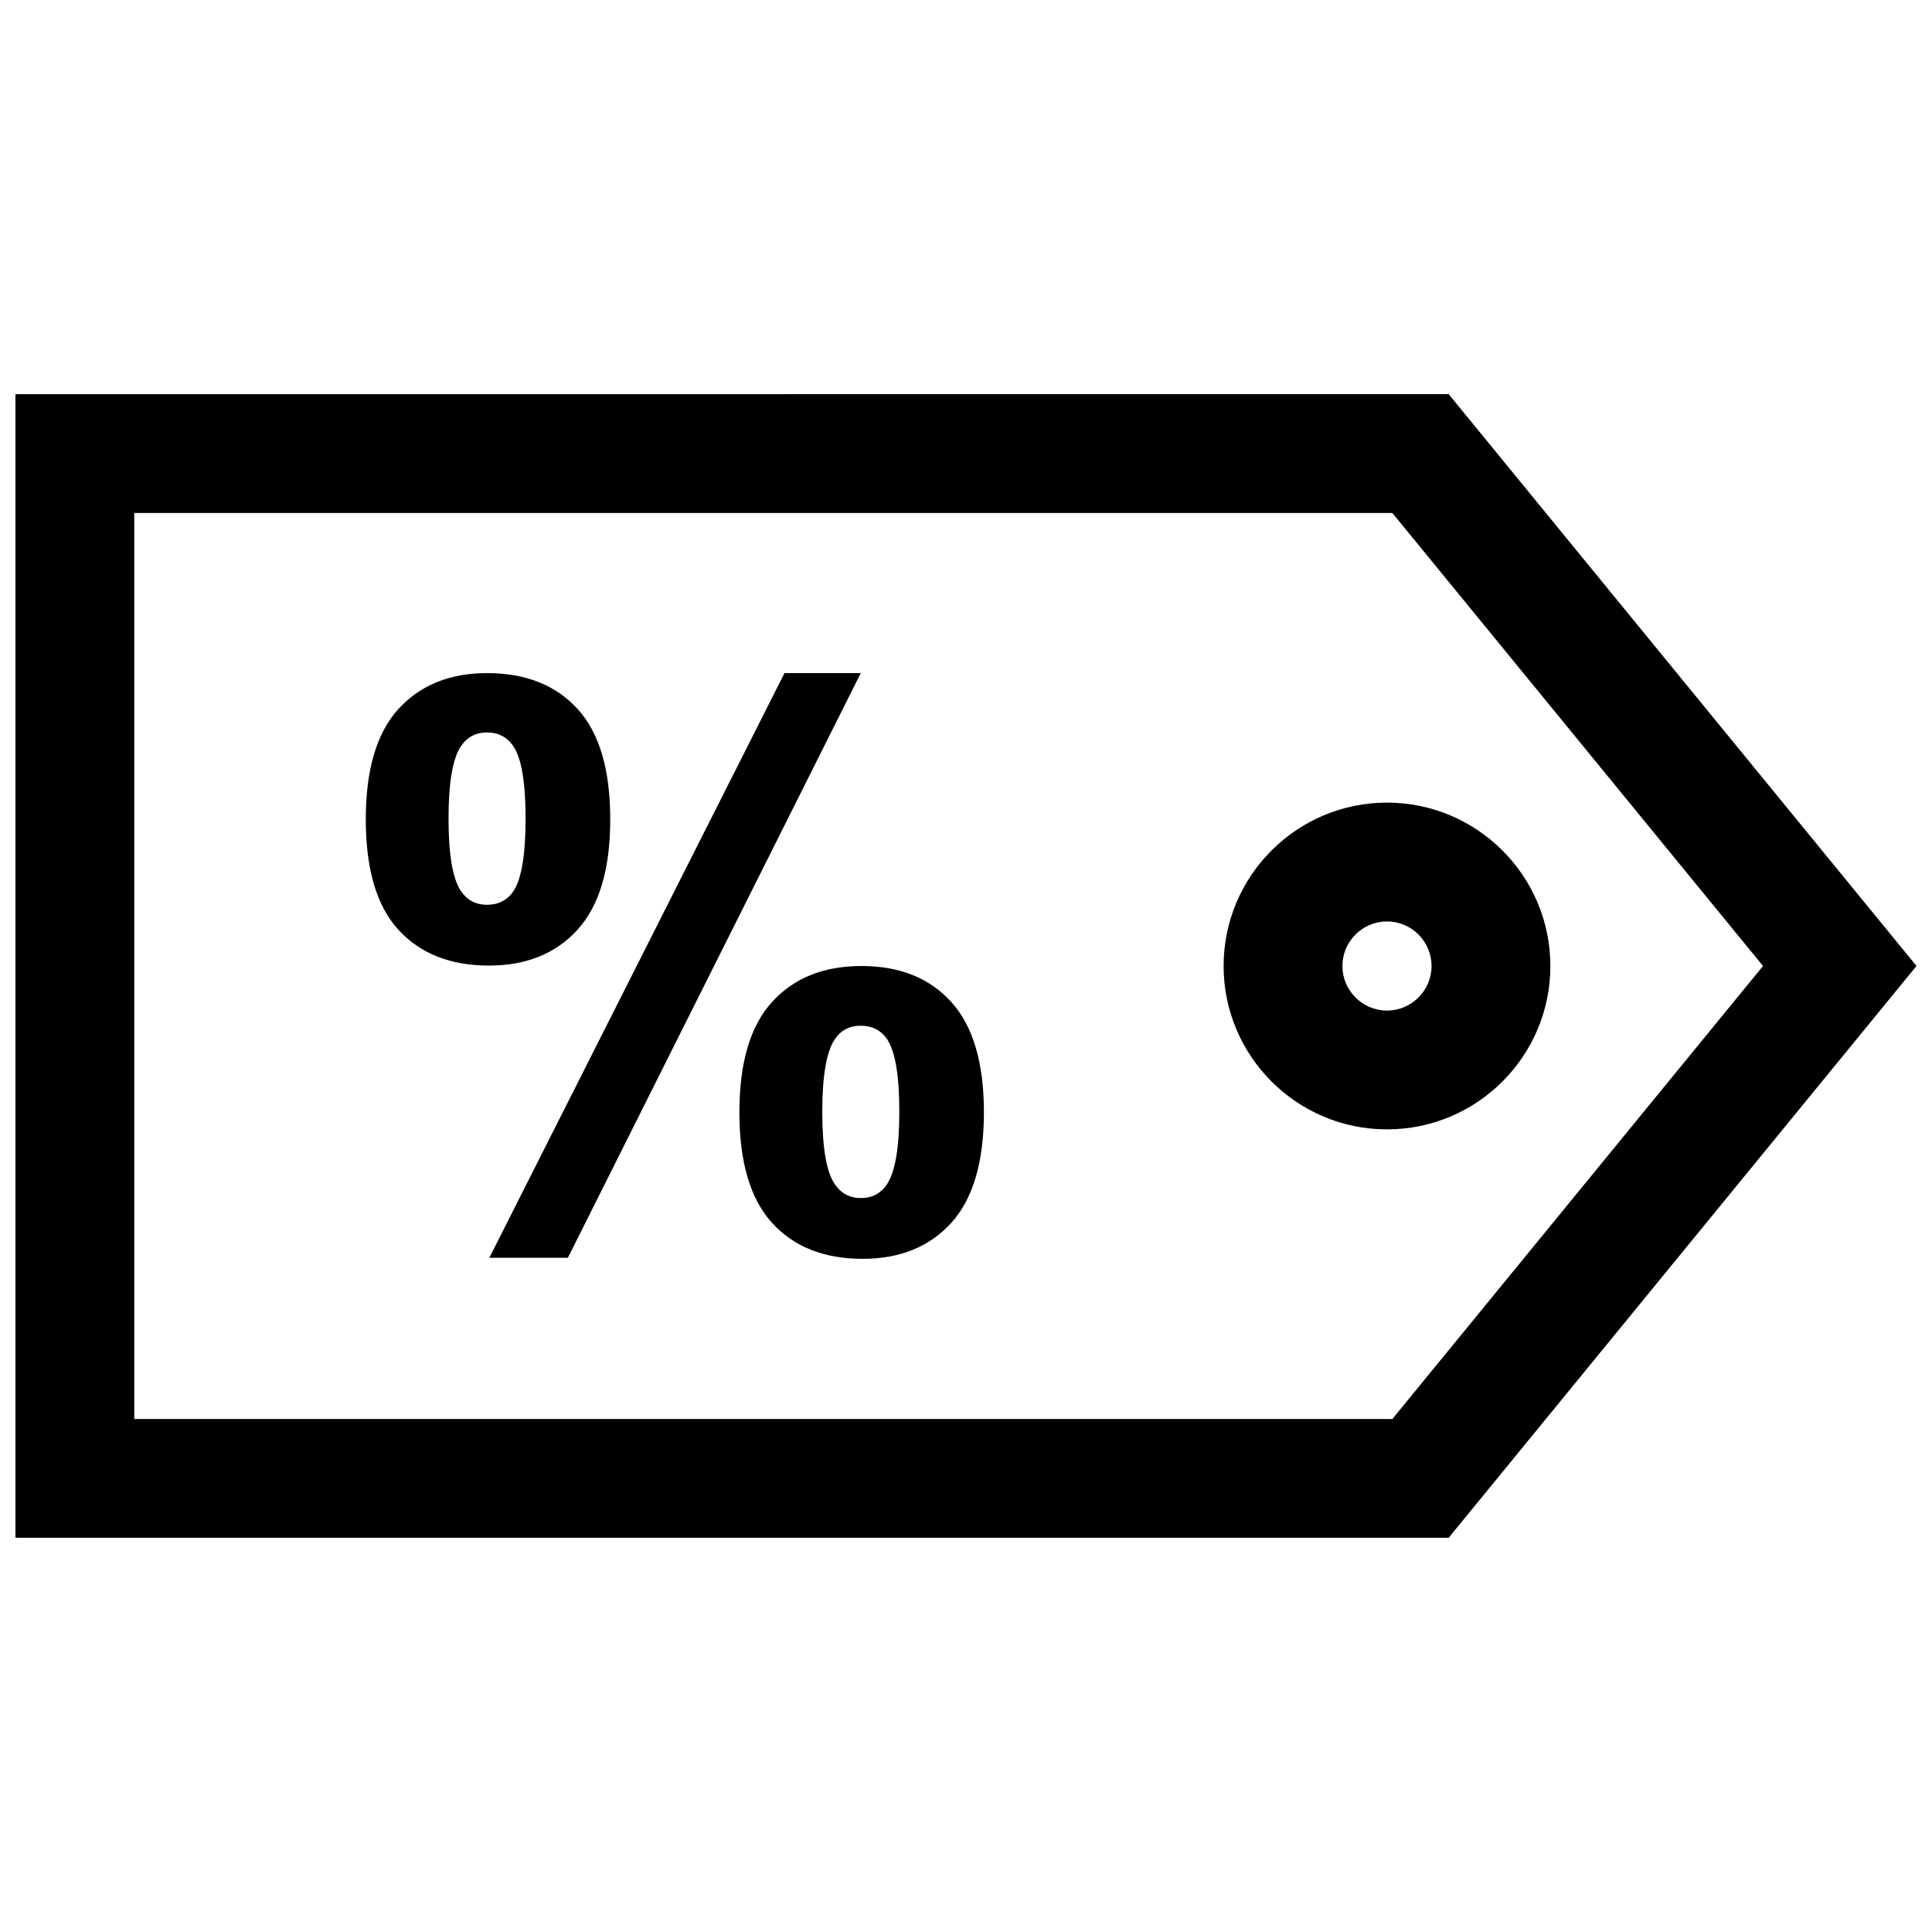 <?xml version="1.0" encoding="UTF-8"?>
<!-- Uploaded to: SVG Repo, www.svgrepo.com, Generator: SVG Repo Mixer Tools -->
<svg width="800px" height="800px" version="1.1" viewBox="144 144 512 512" xmlns="http://www.w3.org/2000/svg">
 <defs>
  <clipPath id="a">
   <path d="m148.09 248h503.81v304h-503.81z"/>
  </clipPath>
 </defs>
 <g clip-path="url(#a)">
  <path d="m148.09 248.46v303.07h379.82l123.98-151.54-123.98-151.54zm364.9 271.59h-333.41v-240.1h333.41l98.227 120.05z"/>
 </g>
 <path d="m468.27 400c0 23.883 19.414 43.297 43.297 43.297s43.297-19.414 43.297-43.297-19.414-43.297-43.297-43.297c-23.887 0-43.297 19.41-43.297 43.297zm55.102 0c0 6.504-5.305 11.809-11.809 11.809s-11.809-5.305-11.809-11.809 5.305-11.809 11.809-11.809 11.809 5.305 11.809 11.809z"/>
 <path d="m372.3 400c-10.012 0-17.918 3.18-23.68 9.508-5.777 6.344-8.676 16.09-8.676 29.238 0 13.227 2.898 23.004 8.676 29.348 5.762 6.328 13.762 9.508 23.977 9.508 9.871 0 17.711-3.164 23.473-9.508 5.777-6.344 8.676-16.121 8.676-29.348 0-13.145-2.898-22.891-8.676-29.238-5.742-6.328-13.676-9.508-23.77-9.508zm6.723 57.891c-1.605 2.394-3.906 3.606-6.91 3.606-2.945 0-5.242-1.242-6.894-3.699-2.203-3.211-3.305-9.574-3.305-19.129 0-9.555 1.102-15.965 3.305-19.238 1.605-2.394 3.906-3.606 6.894-3.606 3.008 0 5.352 1.195 7.008 3.606 2.141 3.273 3.211 9.684 3.211 19.238-0.004 9.555-1.105 15.945-3.309 19.223z"/>
 <path d="m305.72 361.14c0-13.227-2.898-22.984-8.676-29.285-5.762-6.297-13.762-9.477-23.961-9.477-9.887 0-17.711 3.18-23.488 9.508-5.777 6.344-8.66 16.09-8.66 29.238 0 13.227 2.883 22.984 8.66 29.285 5.777 6.312 13.777 9.477 23.977 9.477 9.887 0 17.711-3.164 23.473-9.508 5.781-6.328 8.676-16.074 8.676-29.238zm-25.648 19.035c-1.652 2.394-4 3.606-6.992 3.606-2.961 0-5.242-1.195-6.91-3.606-2.203-3.273-3.305-9.684-3.305-19.238s1.102-15.965 3.305-19.223c1.668-2.41 3.969-3.606 6.91-3.606 2.992 0 5.336 1.227 6.992 3.699 2.141 3.195 3.211 9.574 3.211 19.129 0.004 9.559-1.066 15.965-3.211 19.238z"/>
 <path d="m351.9 322.38-78.219 154.94h20.812l77.621-154.94z"/>
</svg>